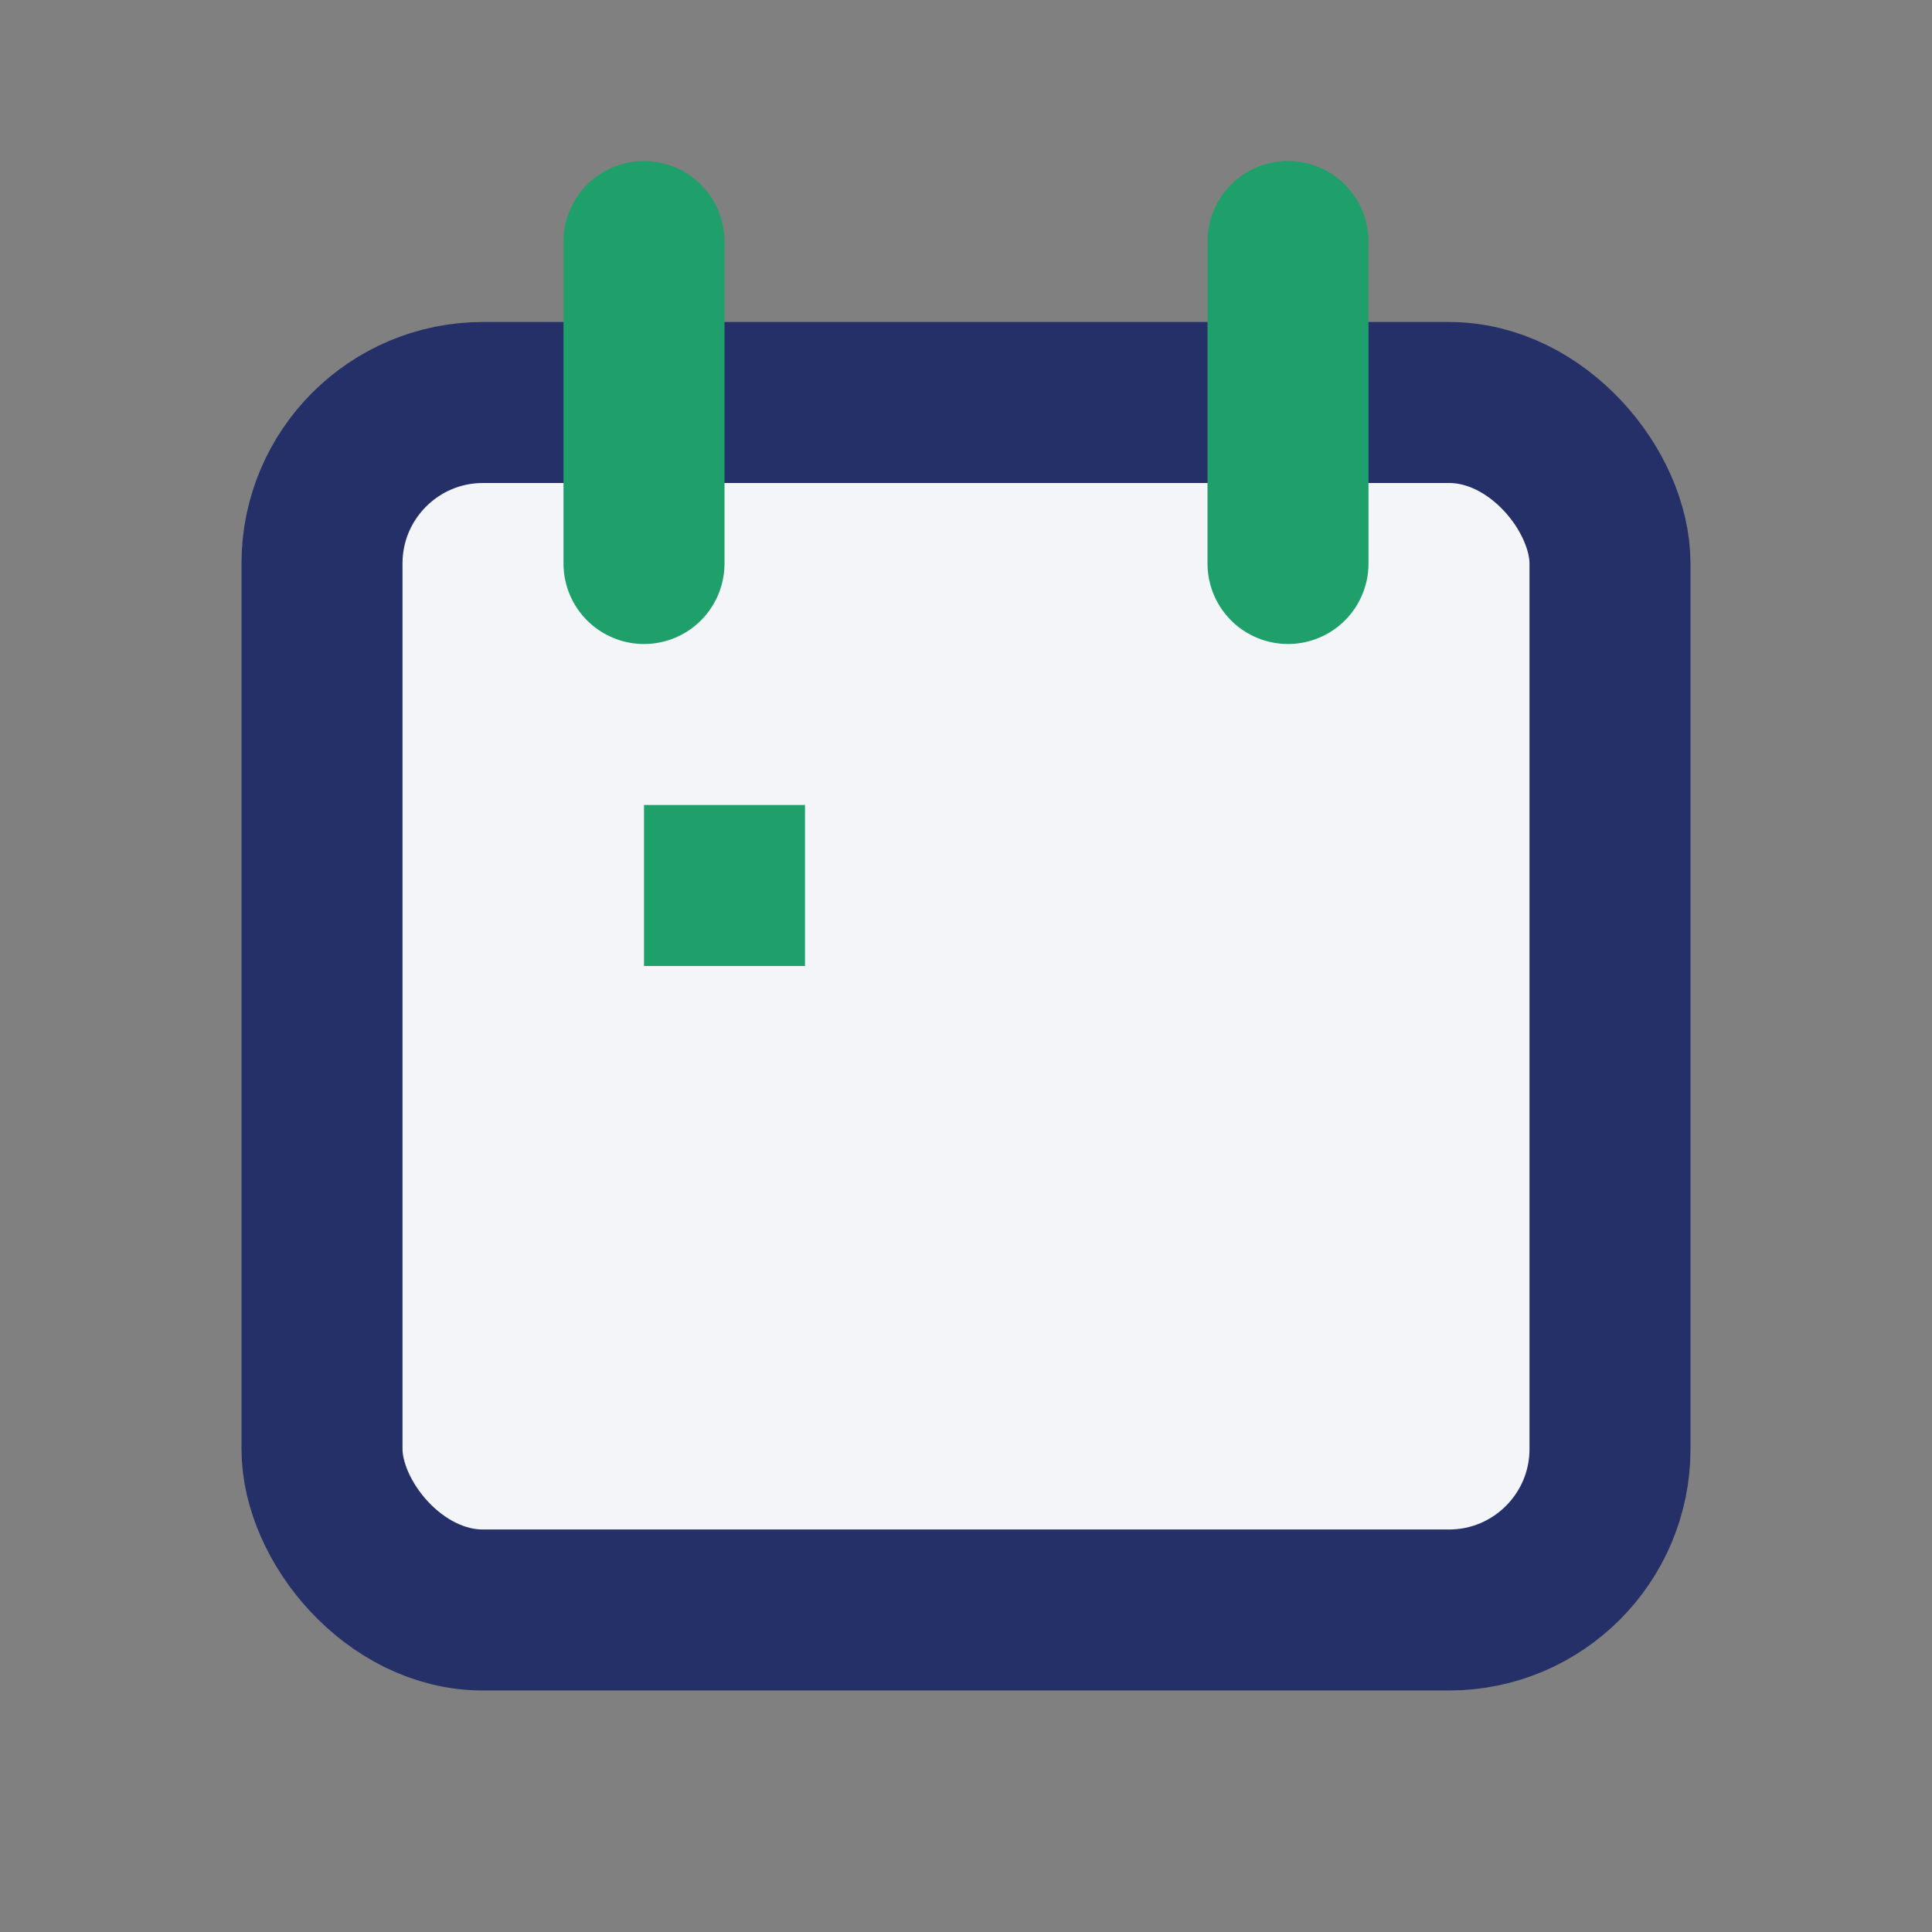 <?xml version="1.0" encoding="UTF-8"?>
<svg xmlns="http://www.w3.org/2000/svg" width="24" height="24" viewBox="0 0 24 24"><rect x="0" y="0" width="24" height="24" fill="#808080" stroke="none"/><rect x="4" y="5" width="16" height="15" rx="2" fill="#F3F5F9" stroke="#263068" stroke-width="2"/><path d="M8 3v4M16 3v4" stroke="#1FA06B" stroke-width="2" stroke-linecap="round"/><rect x="8" y="10" width="2" height="2" fill="#1FA06B"/></svg>